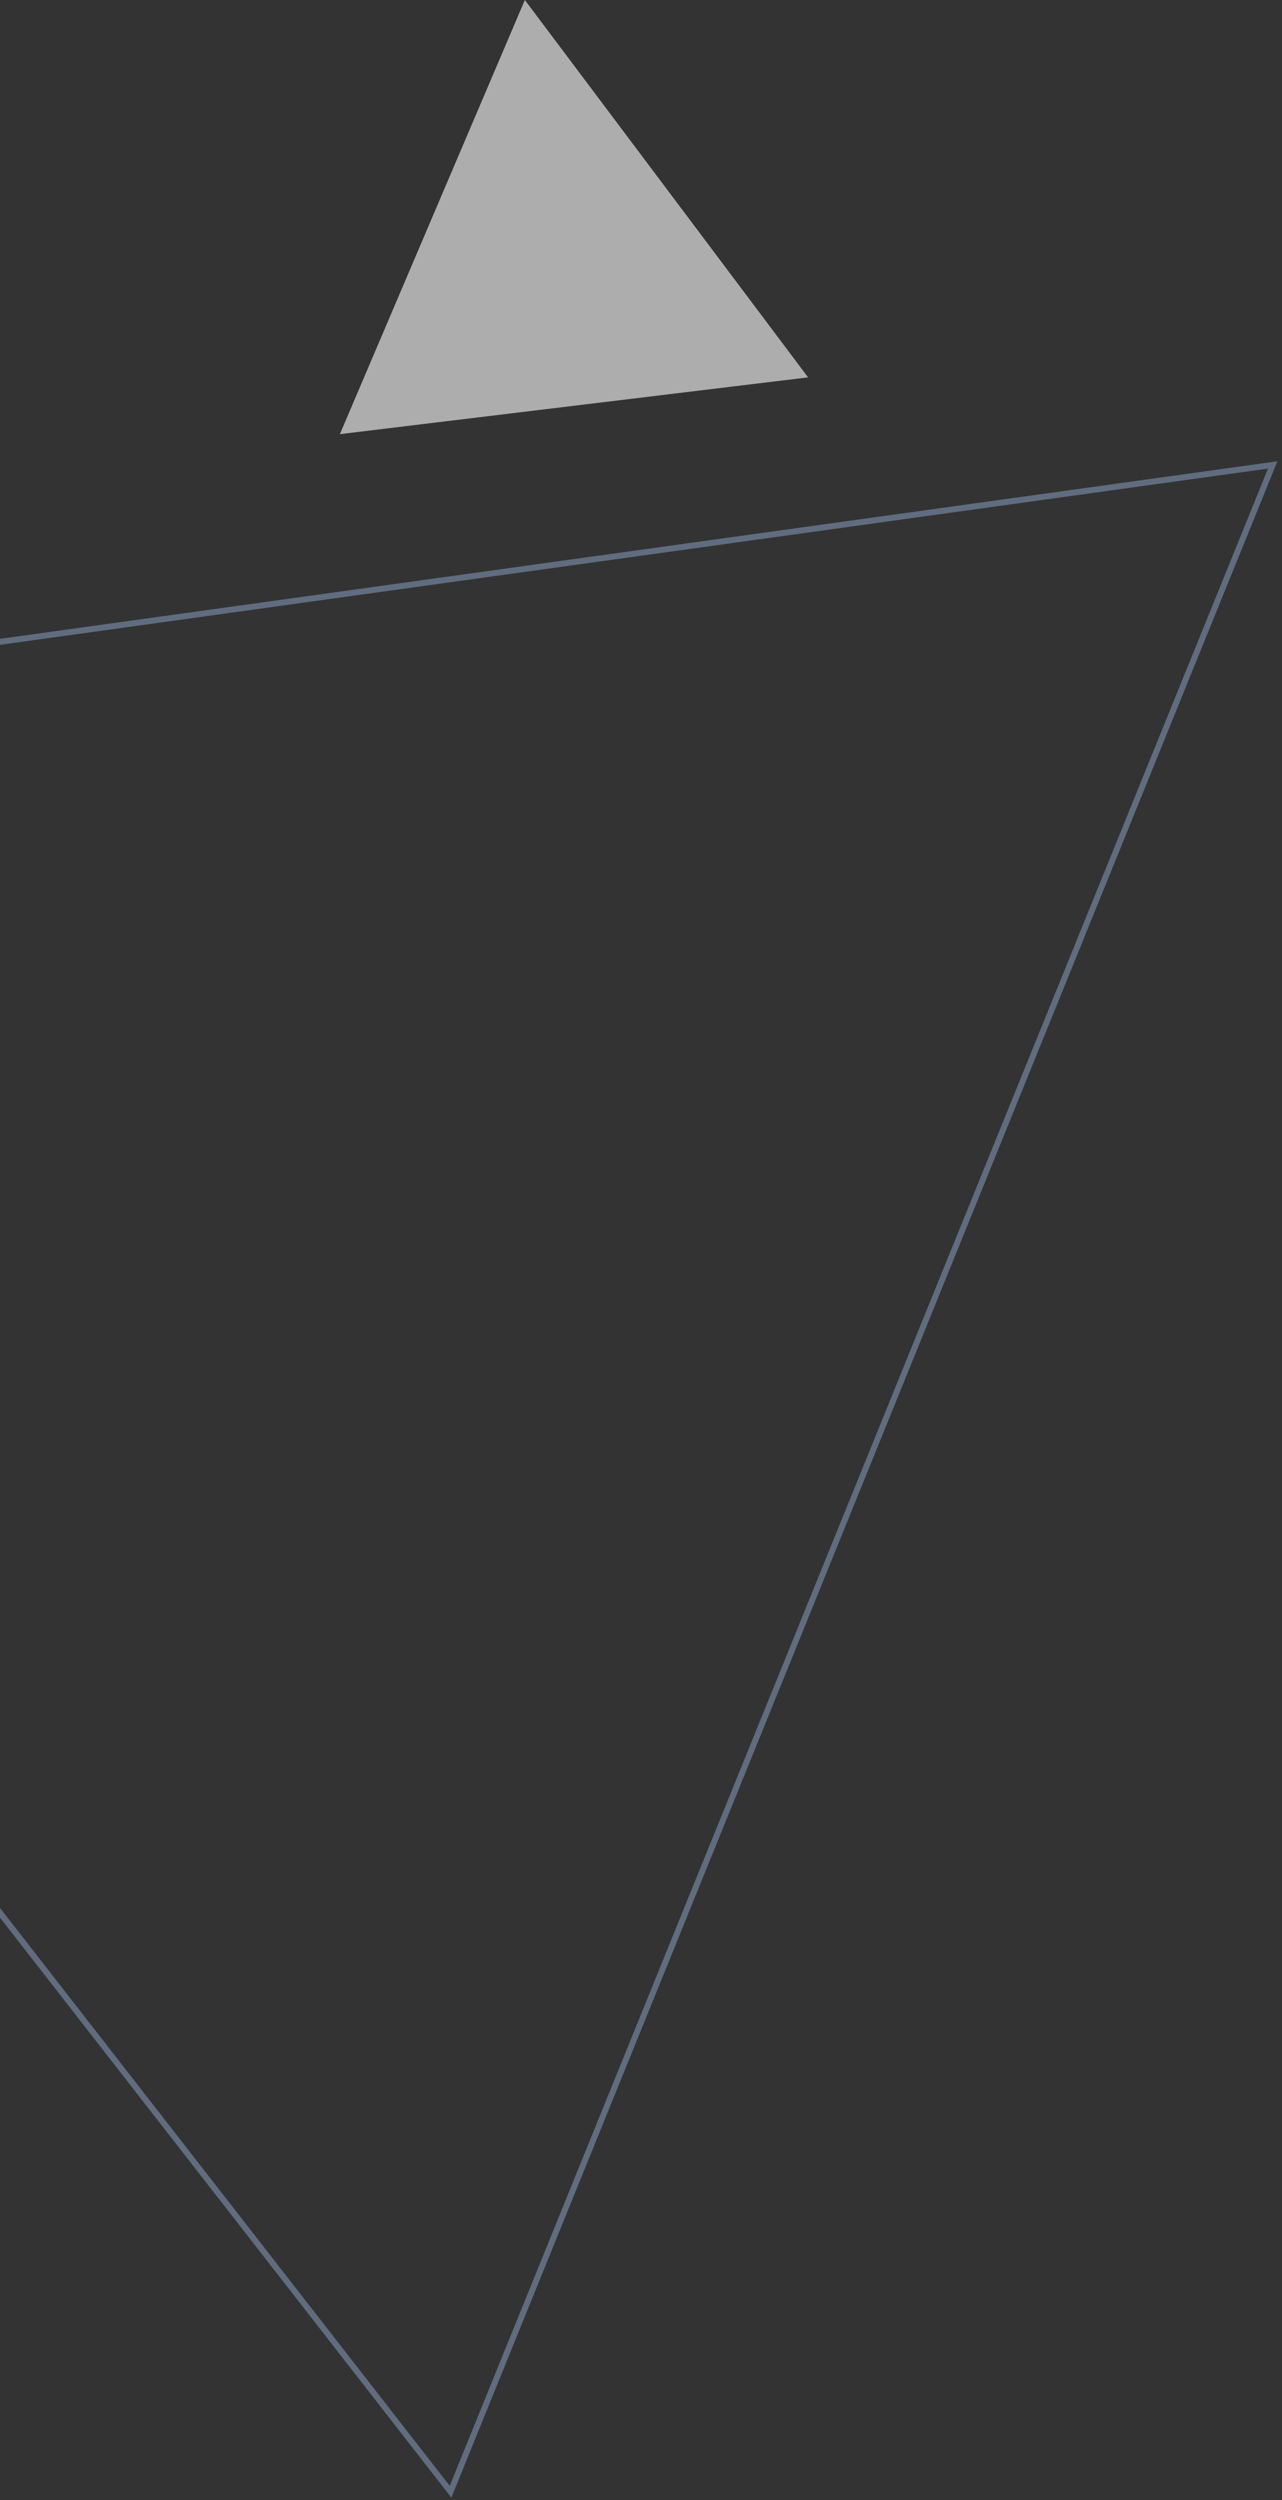 <svg width="215" height="419" viewBox="0 0 215 419" fill="none" xmlns="http://www.w3.org/2000/svg">
    <rect x="0" y="0" width="215" height="419" fill="#333333" stroke="none"/>
    <path opacity="0.4" d="M-149.679 128.361L213.439 77.923L75.561 417.611L-149.679 128.361Z"
        stroke="#A3C2F1" />
    <path opacity="0.6" d="M135.523 63.245L57 72.761L88.02 0L135.523 63.245Z"
        fill="white" />
</svg>